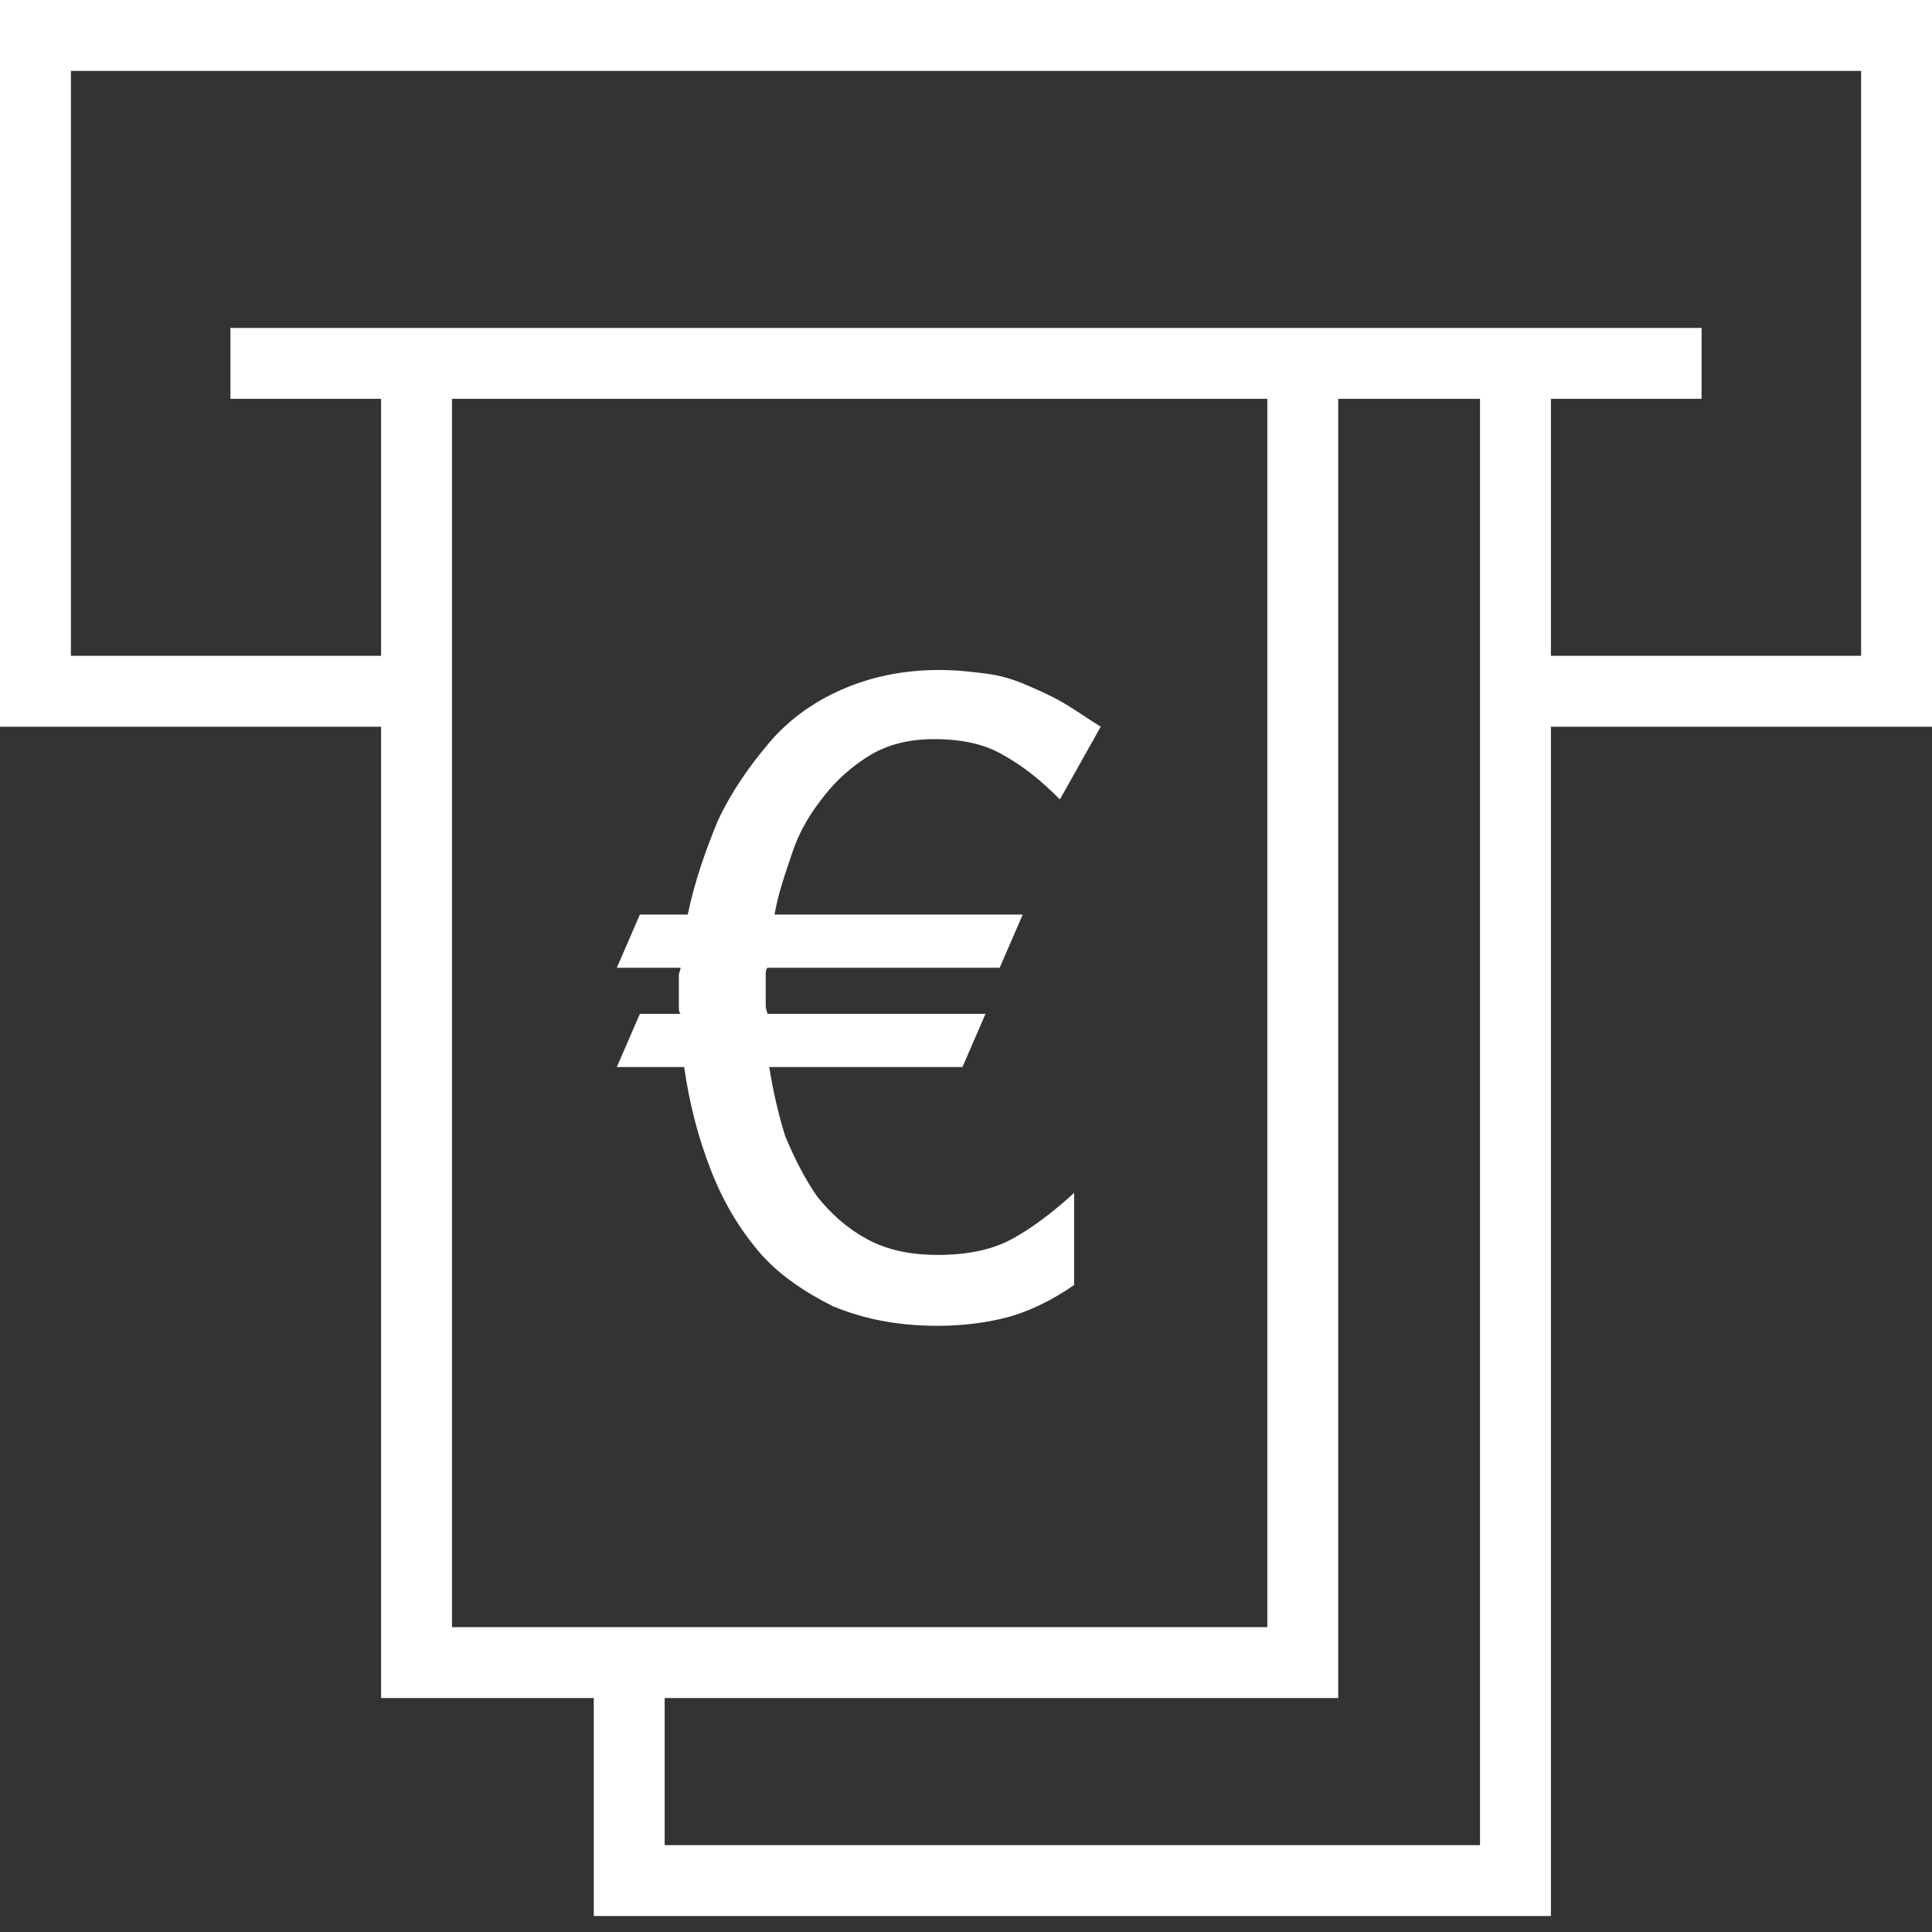 <?xml version="1.0" encoding="utf-8"?>
<!-- Generator: Adobe Illustrator 21.0.2, SVG Export Plug-In . SVG Version: 6.00 Build 0)  -->
<svg version="1.1" id="Ebene_1" xmlns="http://www.w3.org/2000/svg" xmlns:xlink="http://www.w3.org/1999/xlink" x="0px" y="0px"
	 viewBox="0 0 109 109" style="enable-background:new 0 0 109 109;" xml:space="preserve">
<rect x="0" y="0" width="109" height="109" fill="#333333" stroke="none"/>
<style type="text/css">
	.st0{clip-path:url(#SVGID_2_);fill:#FFFFFF;}
</style>
<g>
	<defs>
		<rect id="SVGID_1_" width="109" height="108.1"/>
	</defs>
	<clipPath id="SVGID_2_">
		<use xlink:href="#SVGID_1_"  style="overflow:visible;"/>
	</clipPath>
	<path class="st0" d="M59.8,45.1l2.3-4.1c-0.8-0.5-1.5-1-2.2-1.4c-0.7-0.4-1.4-0.7-2.1-1c-0.7-0.3-1.4-0.5-2.2-0.6
		c-0.8-0.1-1.6-0.2-2.6-0.2c-2.1,0-3.9,0.4-5.5,1.1c-1.6,0.7-3,1.7-4.1,3s-2.1,2.7-2.9,4.4c-0.7,1.7-1.3,3.4-1.7,5.3h-2.7l-1.3,3
		h3.6c0,0.1-0.1,0.3-0.1,0.4v1.7c0,0.3,0,0.4,0.1,0.5h-2.3l-1.3,3h3.8c0.3,2.1,0.8,4,1.5,5.8c0.7,1.8,1.6,3.3,2.7,4.6
		c1.1,1.3,2.6,2.3,4.2,3.1c1.7,0.7,3.6,1.1,5.9,1.1c1.5,0,2.9-0.2,4-0.5c1.1-0.3,2.4-0.9,3.7-1.8v-5.2c-1.2,1.1-2.4,2-3.5,2.6
		c-1.1,0.6-2.5,0.9-4.2,0.9c-1.6,0-2.9-0.3-4-0.9c-1.1-0.6-2-1.4-2.8-2.4c-0.7-1-1.3-2.2-1.8-3.4c-0.4-1.3-0.7-2.6-0.9-3.9h10.9
		l1.3-3H43.3c0-0.1-0.1-0.2-0.1-0.5V55c0-0.1,0-0.3,0.1-0.4h13.1l1.3-3H43.7c0.2-1.2,0.6-2.3,1-3.5s1-2.2,1.8-3.2
		c0.7-0.9,1.6-1.7,2.6-2.3c1-0.6,2.2-0.9,3.6-0.9c1.6,0,2.9,0.3,3.9,0.9C57.7,43.2,58.7,44,59.8,45.1 M105,37H87.5V22.5H96v-4H13v4
		h8.5V37H4V4h101V37z M25.5,22.5h46v69.3h-46V22.5z M37.5,95.8h38V22.5h8v81.6h-46V95.8z M109,41V0H0v41h21.5v54.8h12v12.3h54V41
		H109z"/>
</g>
</svg>
